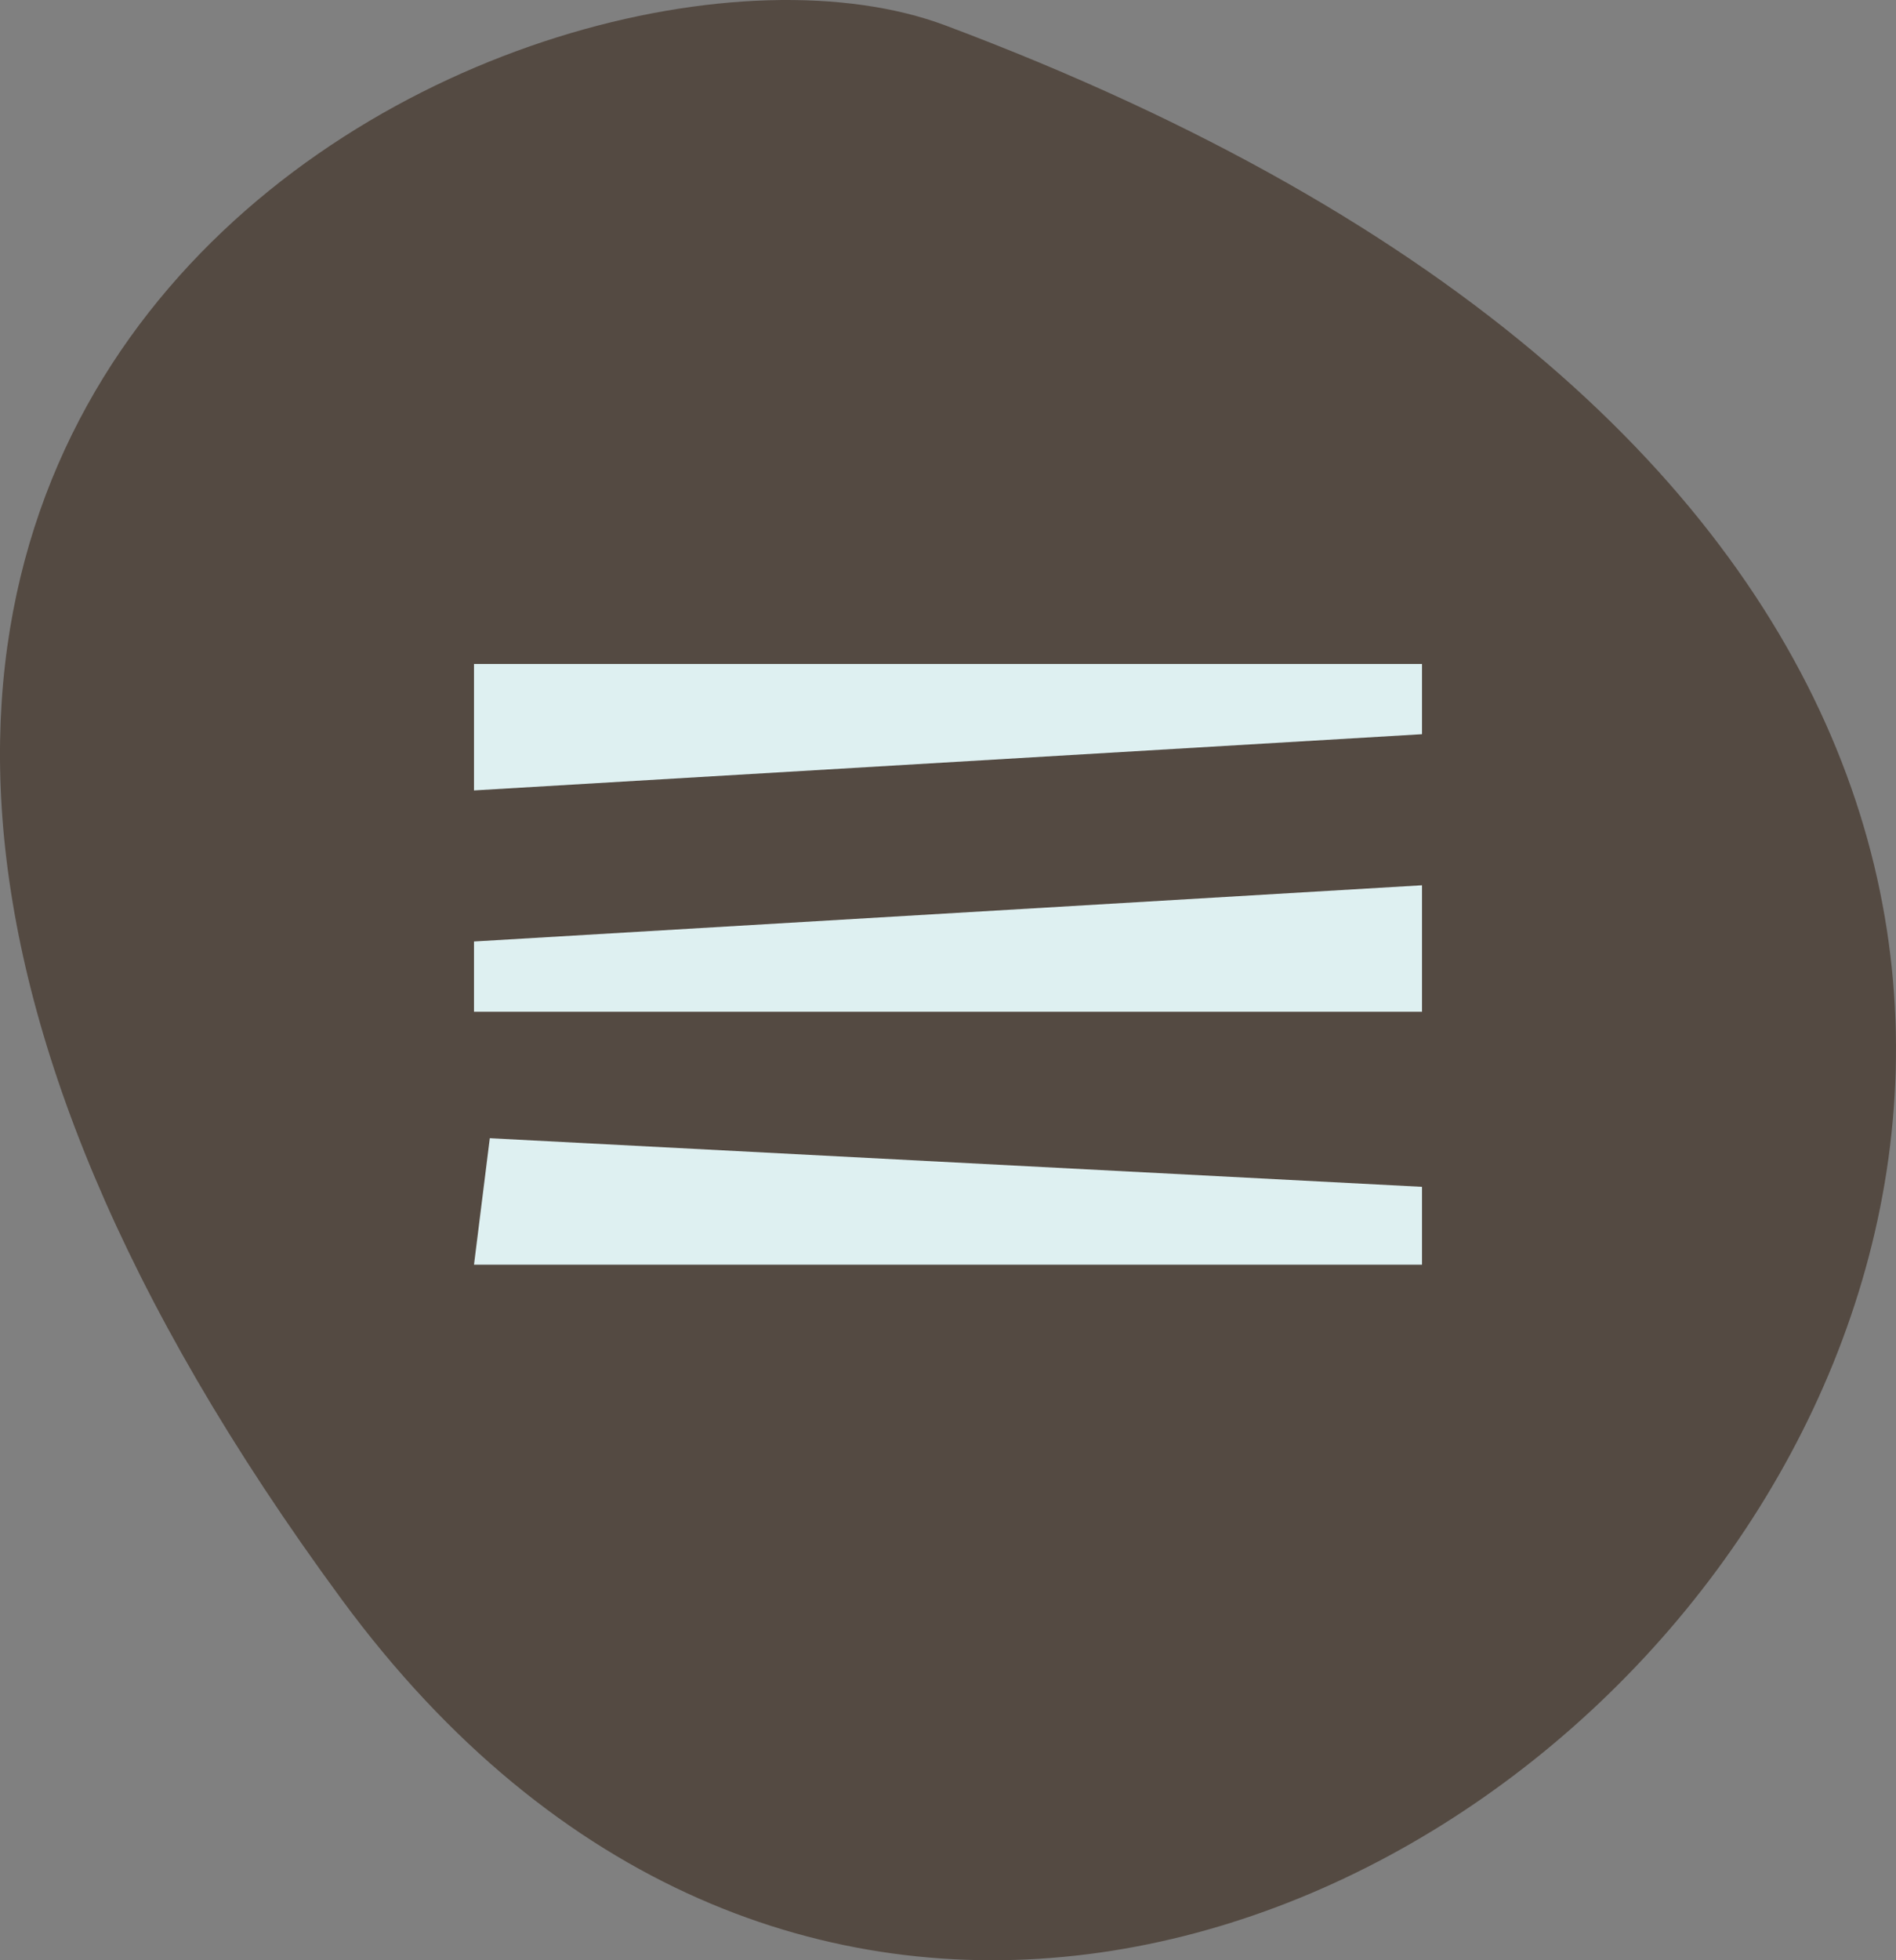 <?xml version="1.0" encoding="UTF-8"?> <svg xmlns="http://www.w3.org/2000/svg" width="60" height="62" viewBox="0 0 60 62" fill="none"><rect x="0" y="0" width="60" height="62" fill="#808080" stroke="none"/> <path fill-rule="evenodd" clip-rule="evenodd" d="M10.82 50.598C37.956 87.457 95.166 25.27 29.92 0.805C17.321 -3.921 -17.514 12.097 10.82 50.598Z" fill="#544A42"></path> <path d="M45 21H15V25L45 23.222V21Z" fill="#DEF0F1"></path> <path d="M15 32L45 32L45 28L15 29.778L15 32Z" fill="#DEF0F1"></path> <path d="M15 40L45 40L45 37.538L15.5 36L15 40Z" fill="#DEF0F1"></path> </svg> 